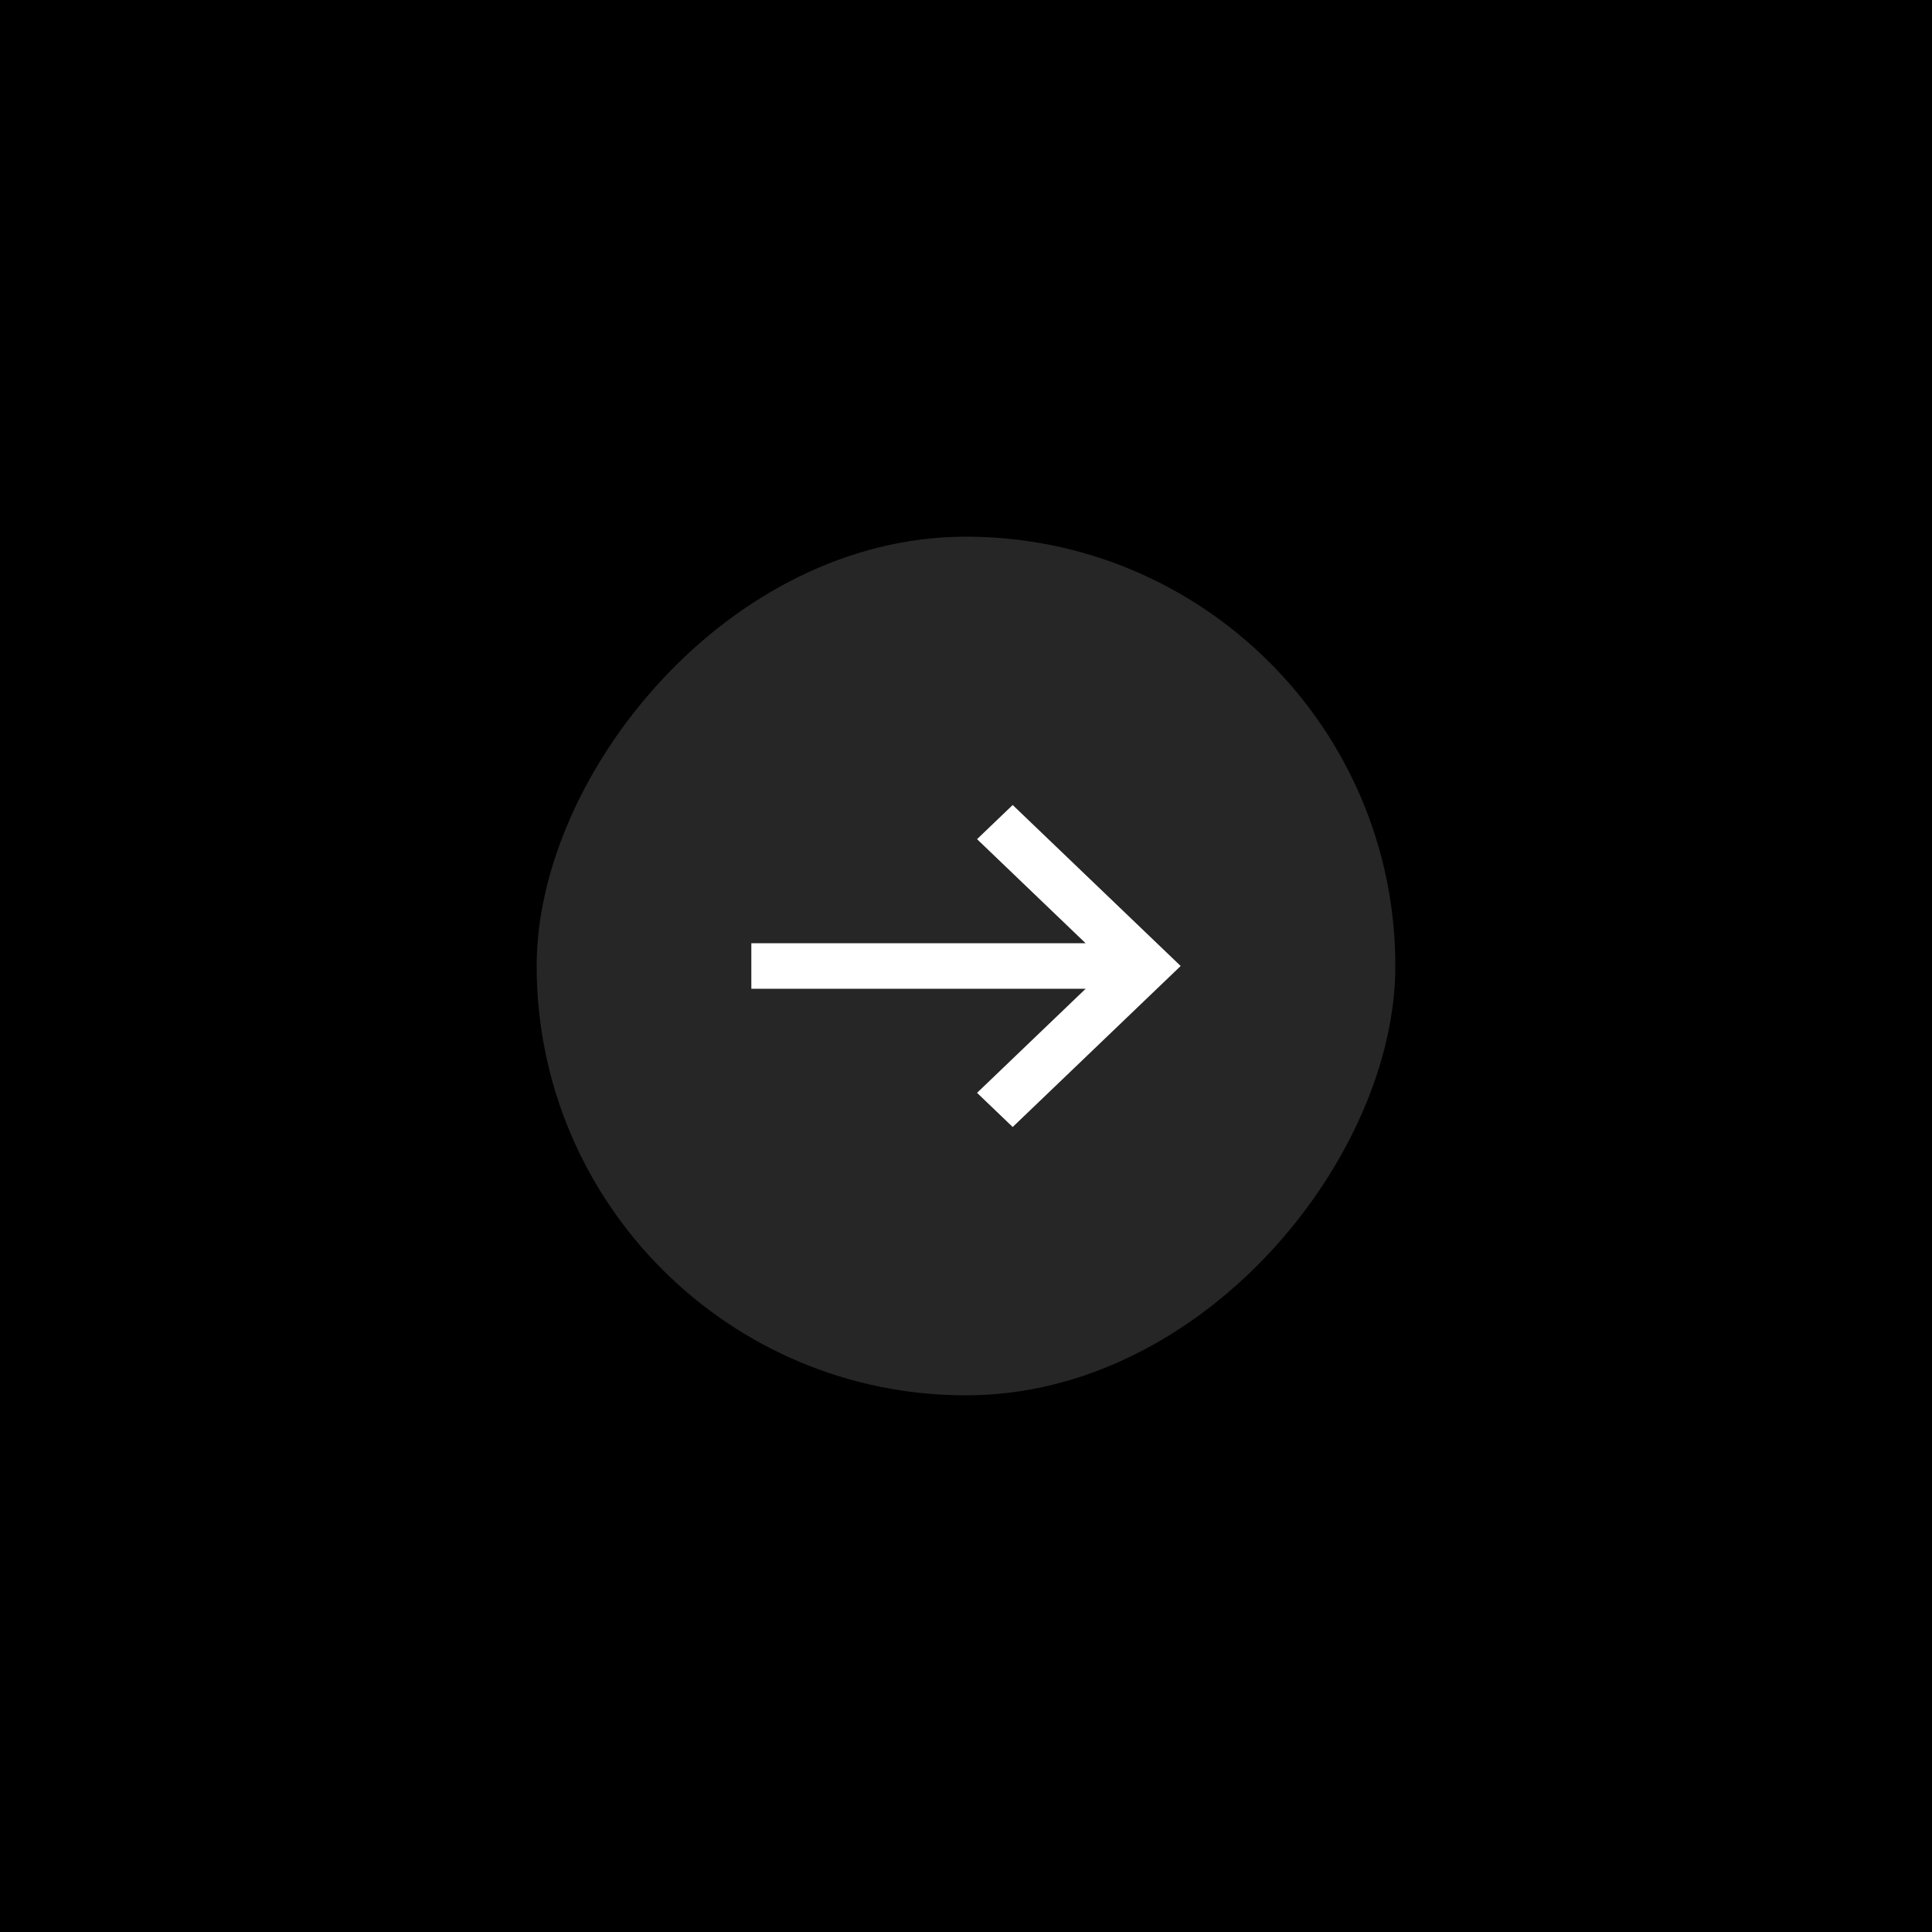 <?xml version="1.0" encoding="UTF-8"?> <svg xmlns="http://www.w3.org/2000/svg" width="72" height="72" viewBox="0 0 72 72" fill="none"><rect x="0" y="0" width="72" height="72" fill="#808080" stroke="none"/> <rect width="72" height="72" transform="matrix(-1 0 0 1 72 0)" fill="black"></rect> <rect width="32" height="32" rx="16" transform="matrix(-1 0 0 1 52 20)" fill="white" fill-opacity="0.15"></rect> <path d="M37.74 30L44 36L37.74 42L36.412 40.727L40.458 36.849H28V35.152H40.458L36.412 31.273L37.74 30Z" fill="white"></path> </svg> 